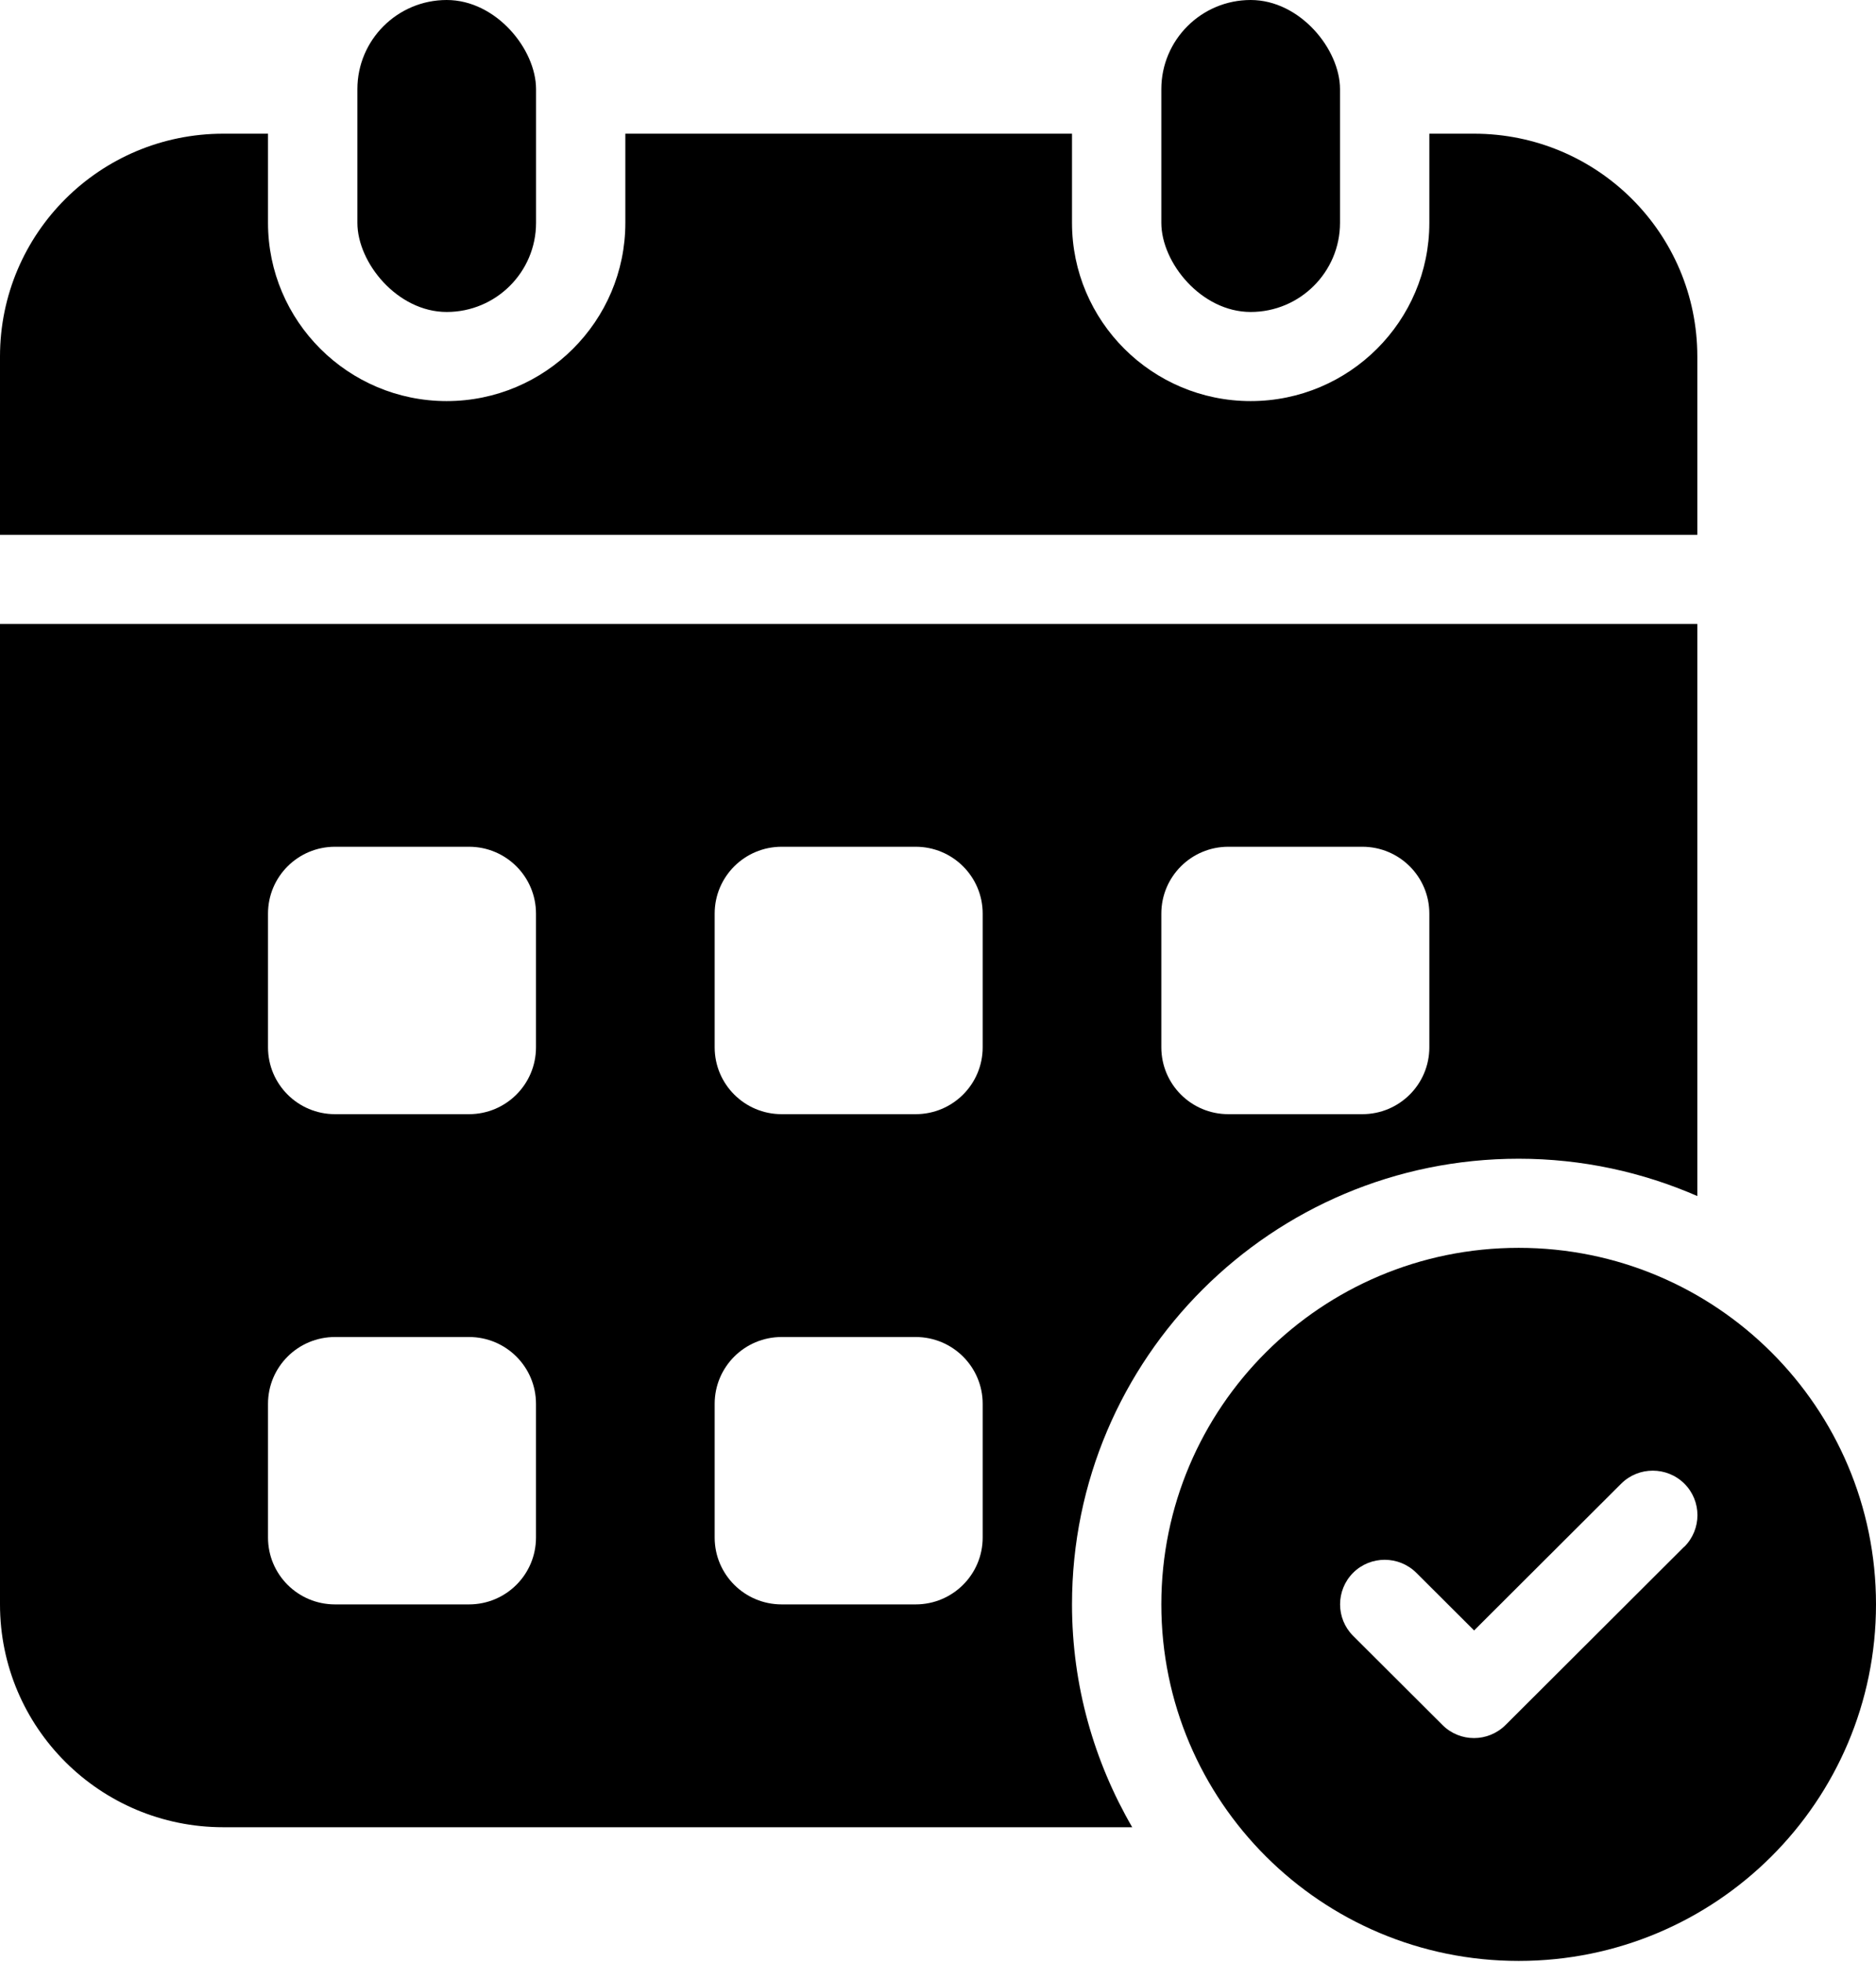 <svg width="65" height="68" viewBox="0 0 65 68" fill="none" xmlns="http://www.w3.org/2000/svg">
<path d="M37.143 55.598C37.143 47.068 44.072 40.154 52.619 40.154C54.821 40.154 56.914 40.62 58.809 41.447V21.621H0V55.598C0 59.864 3.463 63.32 7.738 63.32H39.229C37.91 61.045 37.143 58.413 37.143 55.598ZM40.238 31.66C40.238 30.379 41.276 29.343 42.559 29.343H47.202C48.486 29.343 49.524 30.379 49.524 31.66V36.293C49.524 37.574 48.486 38.61 47.202 38.61H42.559C41.276 38.61 40.238 37.574 40.238 36.293V31.66ZM18.571 53.281C18.571 54.562 17.533 55.598 16.25 55.598H11.607C10.324 55.598 9.286 54.562 9.286 53.281V48.648C9.286 47.368 10.324 46.332 11.607 46.332H16.25C17.533 46.332 18.571 47.368 18.571 48.648V53.281ZM18.571 36.293C18.571 37.574 17.533 38.61 16.25 38.61H11.607C10.324 38.61 9.286 37.574 9.286 36.293V31.66C9.286 30.379 10.324 29.343 11.607 29.343H16.25C17.533 29.343 18.571 30.379 18.571 31.66V36.293ZM34.048 53.281C34.048 54.562 33.009 55.598 31.726 55.598H27.083C25.8 55.598 24.762 54.562 24.762 53.281V48.648C24.762 47.368 25.8 46.332 27.083 46.332H31.726C33.009 46.332 34.048 47.368 34.048 48.648V53.281ZM34.048 36.293C34.048 37.574 33.009 38.61 31.726 38.61H27.083C25.8 38.61 24.762 37.574 24.762 36.293V31.66C24.762 30.379 25.8 29.343 27.083 29.343H31.726C33.009 29.343 34.048 30.379 34.048 31.66V36.293Z" fill="black"/>
<path d="M58.809 18.532V12.355C58.809 8.088 55.347 4.633 51.071 4.633H49.524V7.722C49.524 11.129 46.748 13.899 43.333 13.899C39.919 13.899 37.143 11.129 37.143 7.722V4.633H21.667V7.722C21.667 11.129 18.891 13.899 15.476 13.899C12.062 13.899 9.286 11.129 9.286 7.722V4.633H7.738C3.463 4.633 0 8.088 0 12.355V18.532H58.809Z" fill="black"/>
<path d="M15.478 0C17.187 0 18.573 1.705 18.573 3.089V7.722C18.573 9.427 17.187 10.811 15.478 10.811C13.769 10.811 12.383 9.106 12.383 7.722V3.089C12.383 1.384 13.769 0 15.478 0Z" fill="black"/>
<path d="M43.334 0C45.042 0 46.429 1.705 46.429 3.089V7.722C46.429 9.427 45.042 10.811 43.334 10.811C41.625 10.811 40.238 9.106 40.238 7.722V3.089C40.238 1.384 41.625 0 43.334 0Z" fill="black"/>
<path d="M52.619 43.242C45.781 43.242 40.238 48.773 40.238 55.597C40.238 62.422 45.781 67.953 52.619 67.953C59.458 67.953 65 62.422 65 55.597C65 48.773 59.458 43.242 52.619 43.242ZM58.355 53.599L52.165 59.777C51.861 60.079 51.465 60.23 51.072 60.23C50.675 60.23 50.279 60.079 49.979 59.777L46.883 56.688C46.281 56.086 46.281 55.108 46.883 54.503C47.486 53.902 48.467 53.902 49.073 54.503L51.075 56.501L56.172 51.414C56.775 50.813 57.755 50.813 58.361 51.414C58.964 52.016 58.964 52.994 58.361 53.599H58.355Z" fill="black"/>
</svg>
